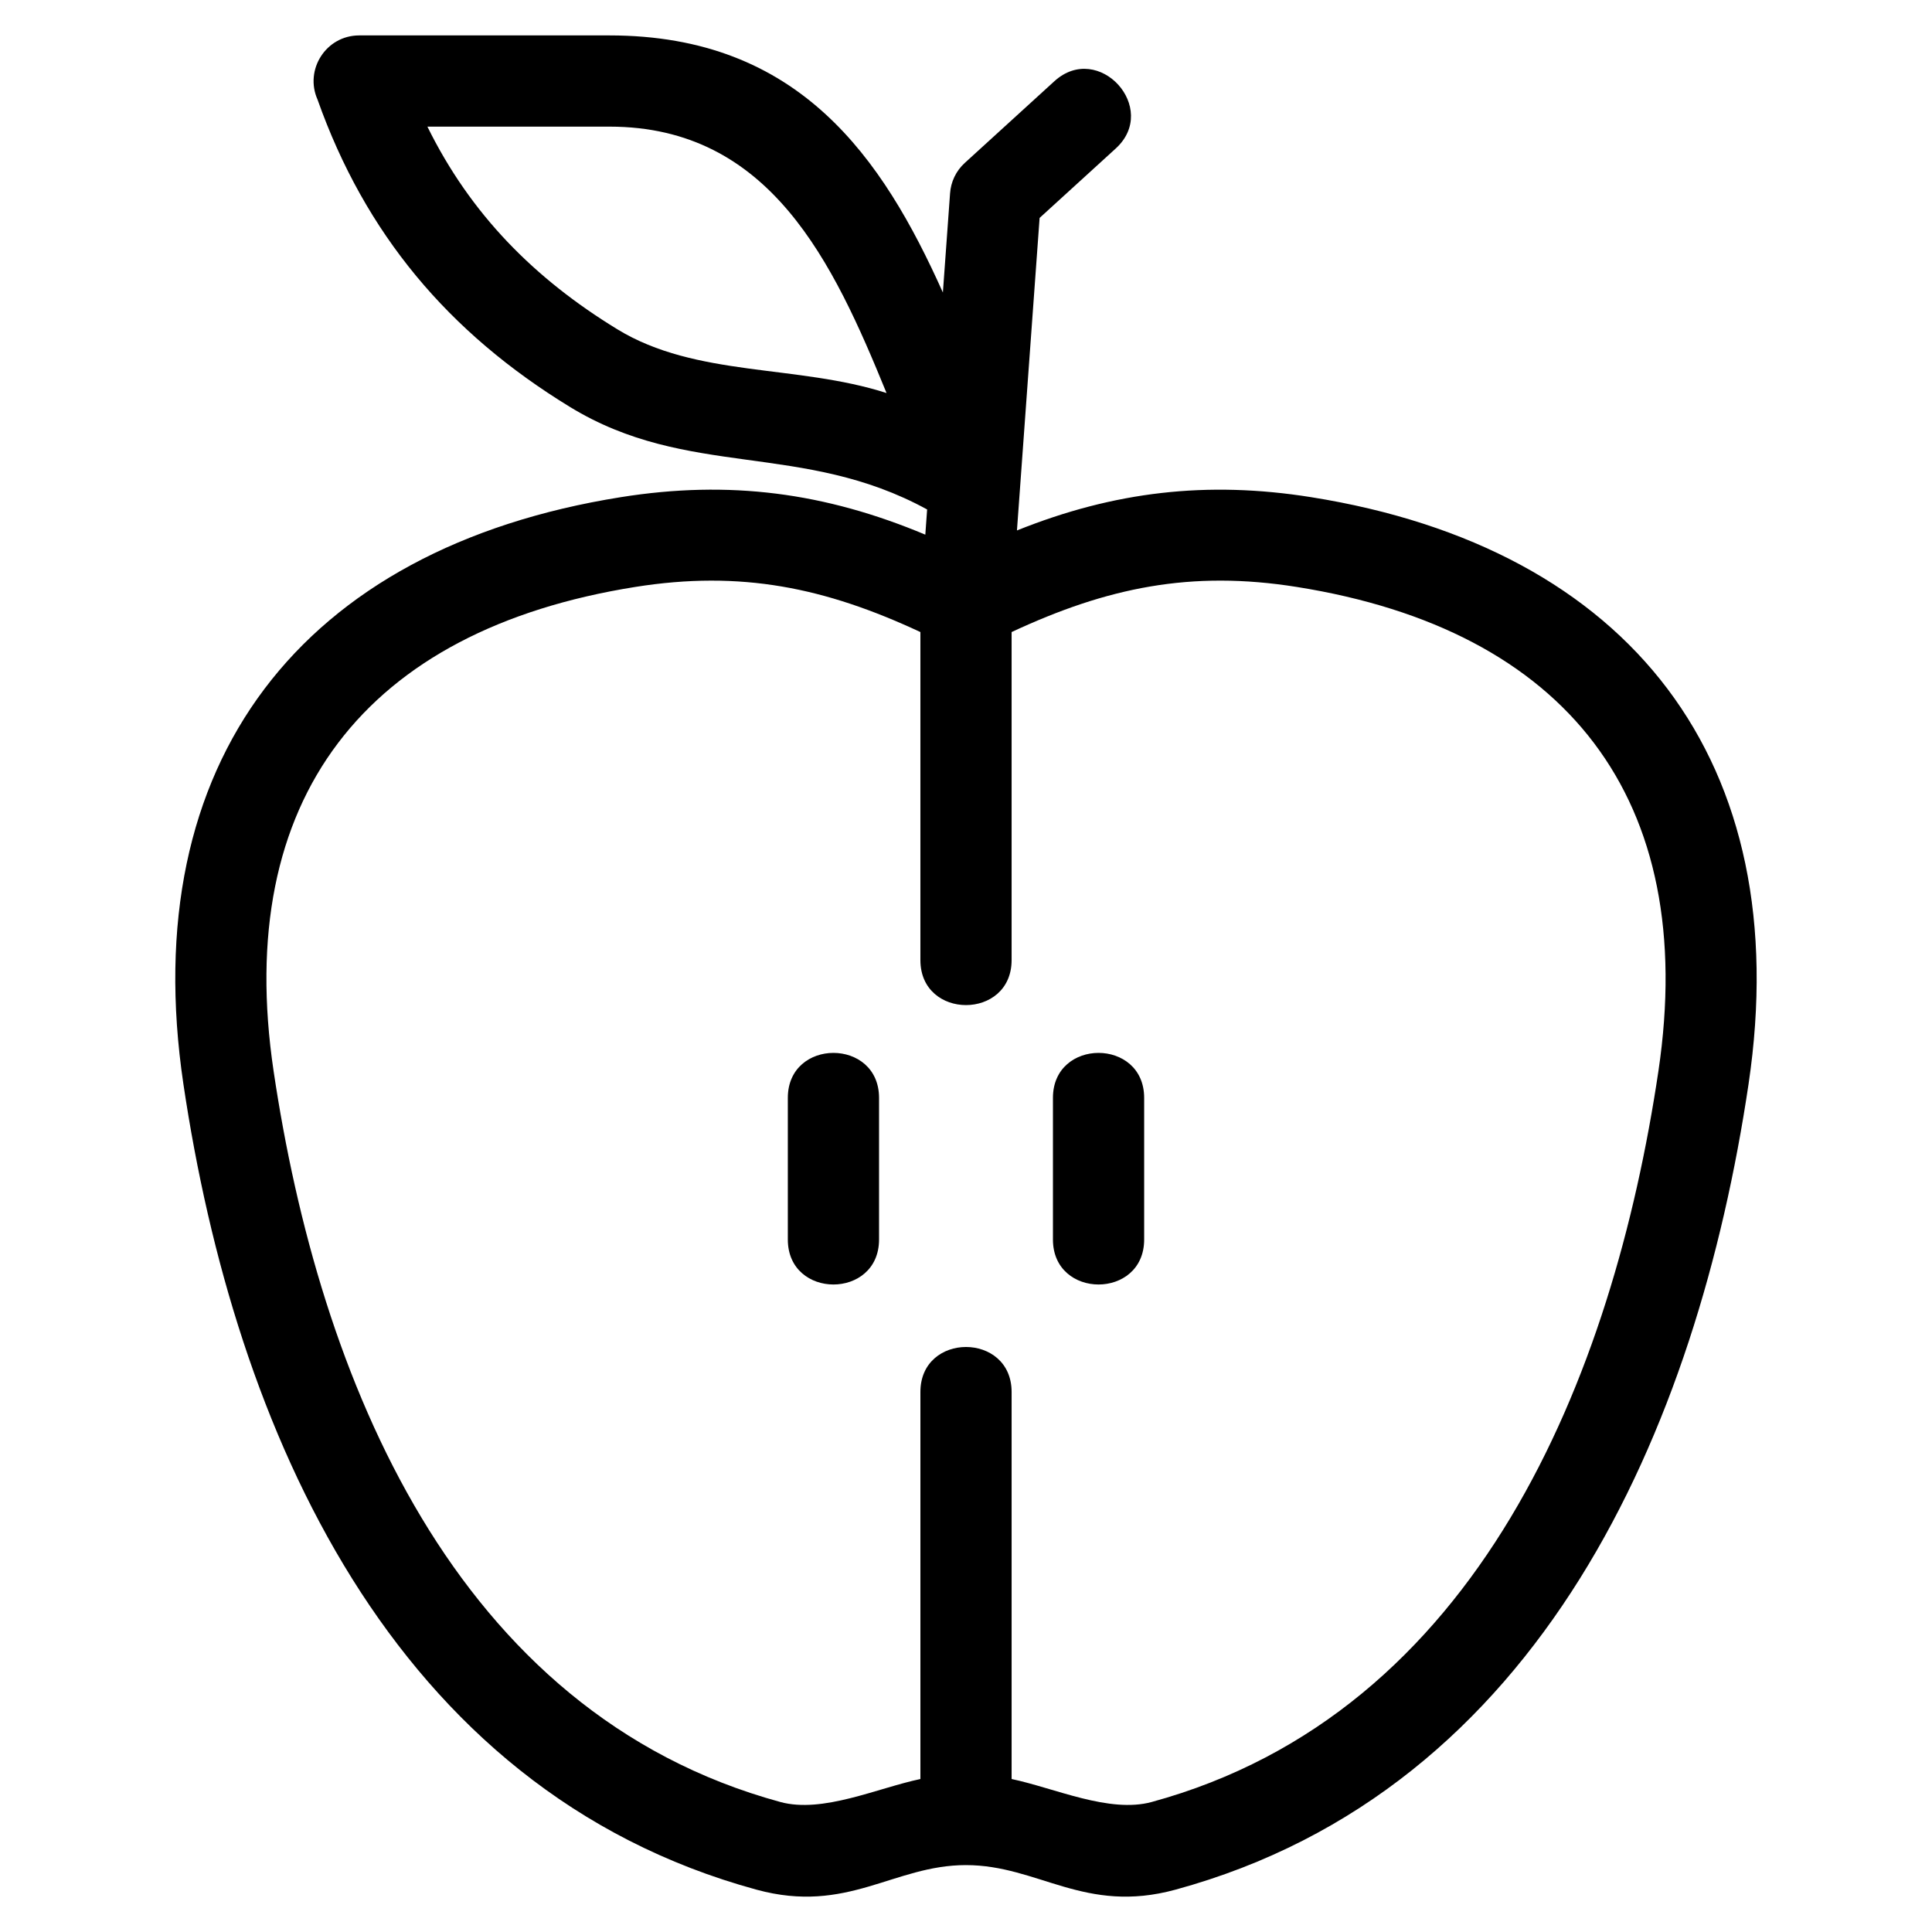 <?xml version="1.0" encoding="UTF-8"?>
<!-- Uploaded to: ICON Repo, www.svgrepo.com, Generator: ICON Repo Mixer Tools -->
<svg fill="#000000" width="800px" height="800px" version="1.1" viewBox="144 144 512 512" xmlns="http://www.w3.org/2000/svg">
 <path d="m400 638.27c-19.219 0-31.406 13.086-55.512 6.512-96.816-26.41-138.3-122.15-151.88-213.46-12.703-85.426 31.336-142.09 115.92-155.57 28.781-4.586 54.078-1.215 80.691 9.938l0.48-6.676c-33.121-18.109-63.379-8.039-94.66-27.172-32.152-19.656-54.258-45.801-66.895-81.469-3.504-7.883 2.238-16.988 11.051-16.988h66.312c50.383 0 72.383 32.508 88.367 68.133l1.902-26.289c0.215-2.988 1.527-5.902 3.922-8.074l23.73-21.637c11.723-10.668 27.961 7.184 16.238 17.848l-20.16 18.383-6.004 82.824c25.688-10.316 50.379-13.215 77.957-8.82 84.586 13.477 128.63 70.145 115.92 155.57-13.578 91.305-55.059 187.05-151.88 213.46-24.105 6.574-36.293-6.512-55.512-6.512zm12.086-326.77v86.938c0 15.895-24.172 15.895-24.172 0v-86.938c-25.297-11.805-47.551-16.418-75.602-11.949-71.418 11.379-106.54 56.102-95.809 128.28 12.043 80.98 47.707 170.1 134.31 193.72 11.199 3.051 25.684-3.688 37.102-6.094v-102.57c0-15.898 24.172-15.898 24.172 0v102.57c11.418 2.402 25.902 9.145 37.102 6.094 86.605-23.625 122.27-112.74 134.31-193.72 10.734-72.18-24.391-116.91-95.809-128.28-28.051-4.477-50.305 0.145-75.602 11.949zm10.953 123.45c0-15.898 24.176-15.898 24.176 0v37.531c0 15.898-24.176 15.898-24.176 0zm-70.258 0c0-15.898 24.176-15.898 24.176 0v37.531c0 15.898-24.176 15.898-24.176 0zm26.16-186.79c-14.09-34.523-30.781-70.602-73.43-70.602h-48.246c11.438 23.215 28.309 40.238 50.336 53.703 20.891 12.777 47.582 9.258 71.34 16.898z"/>
</svg>
